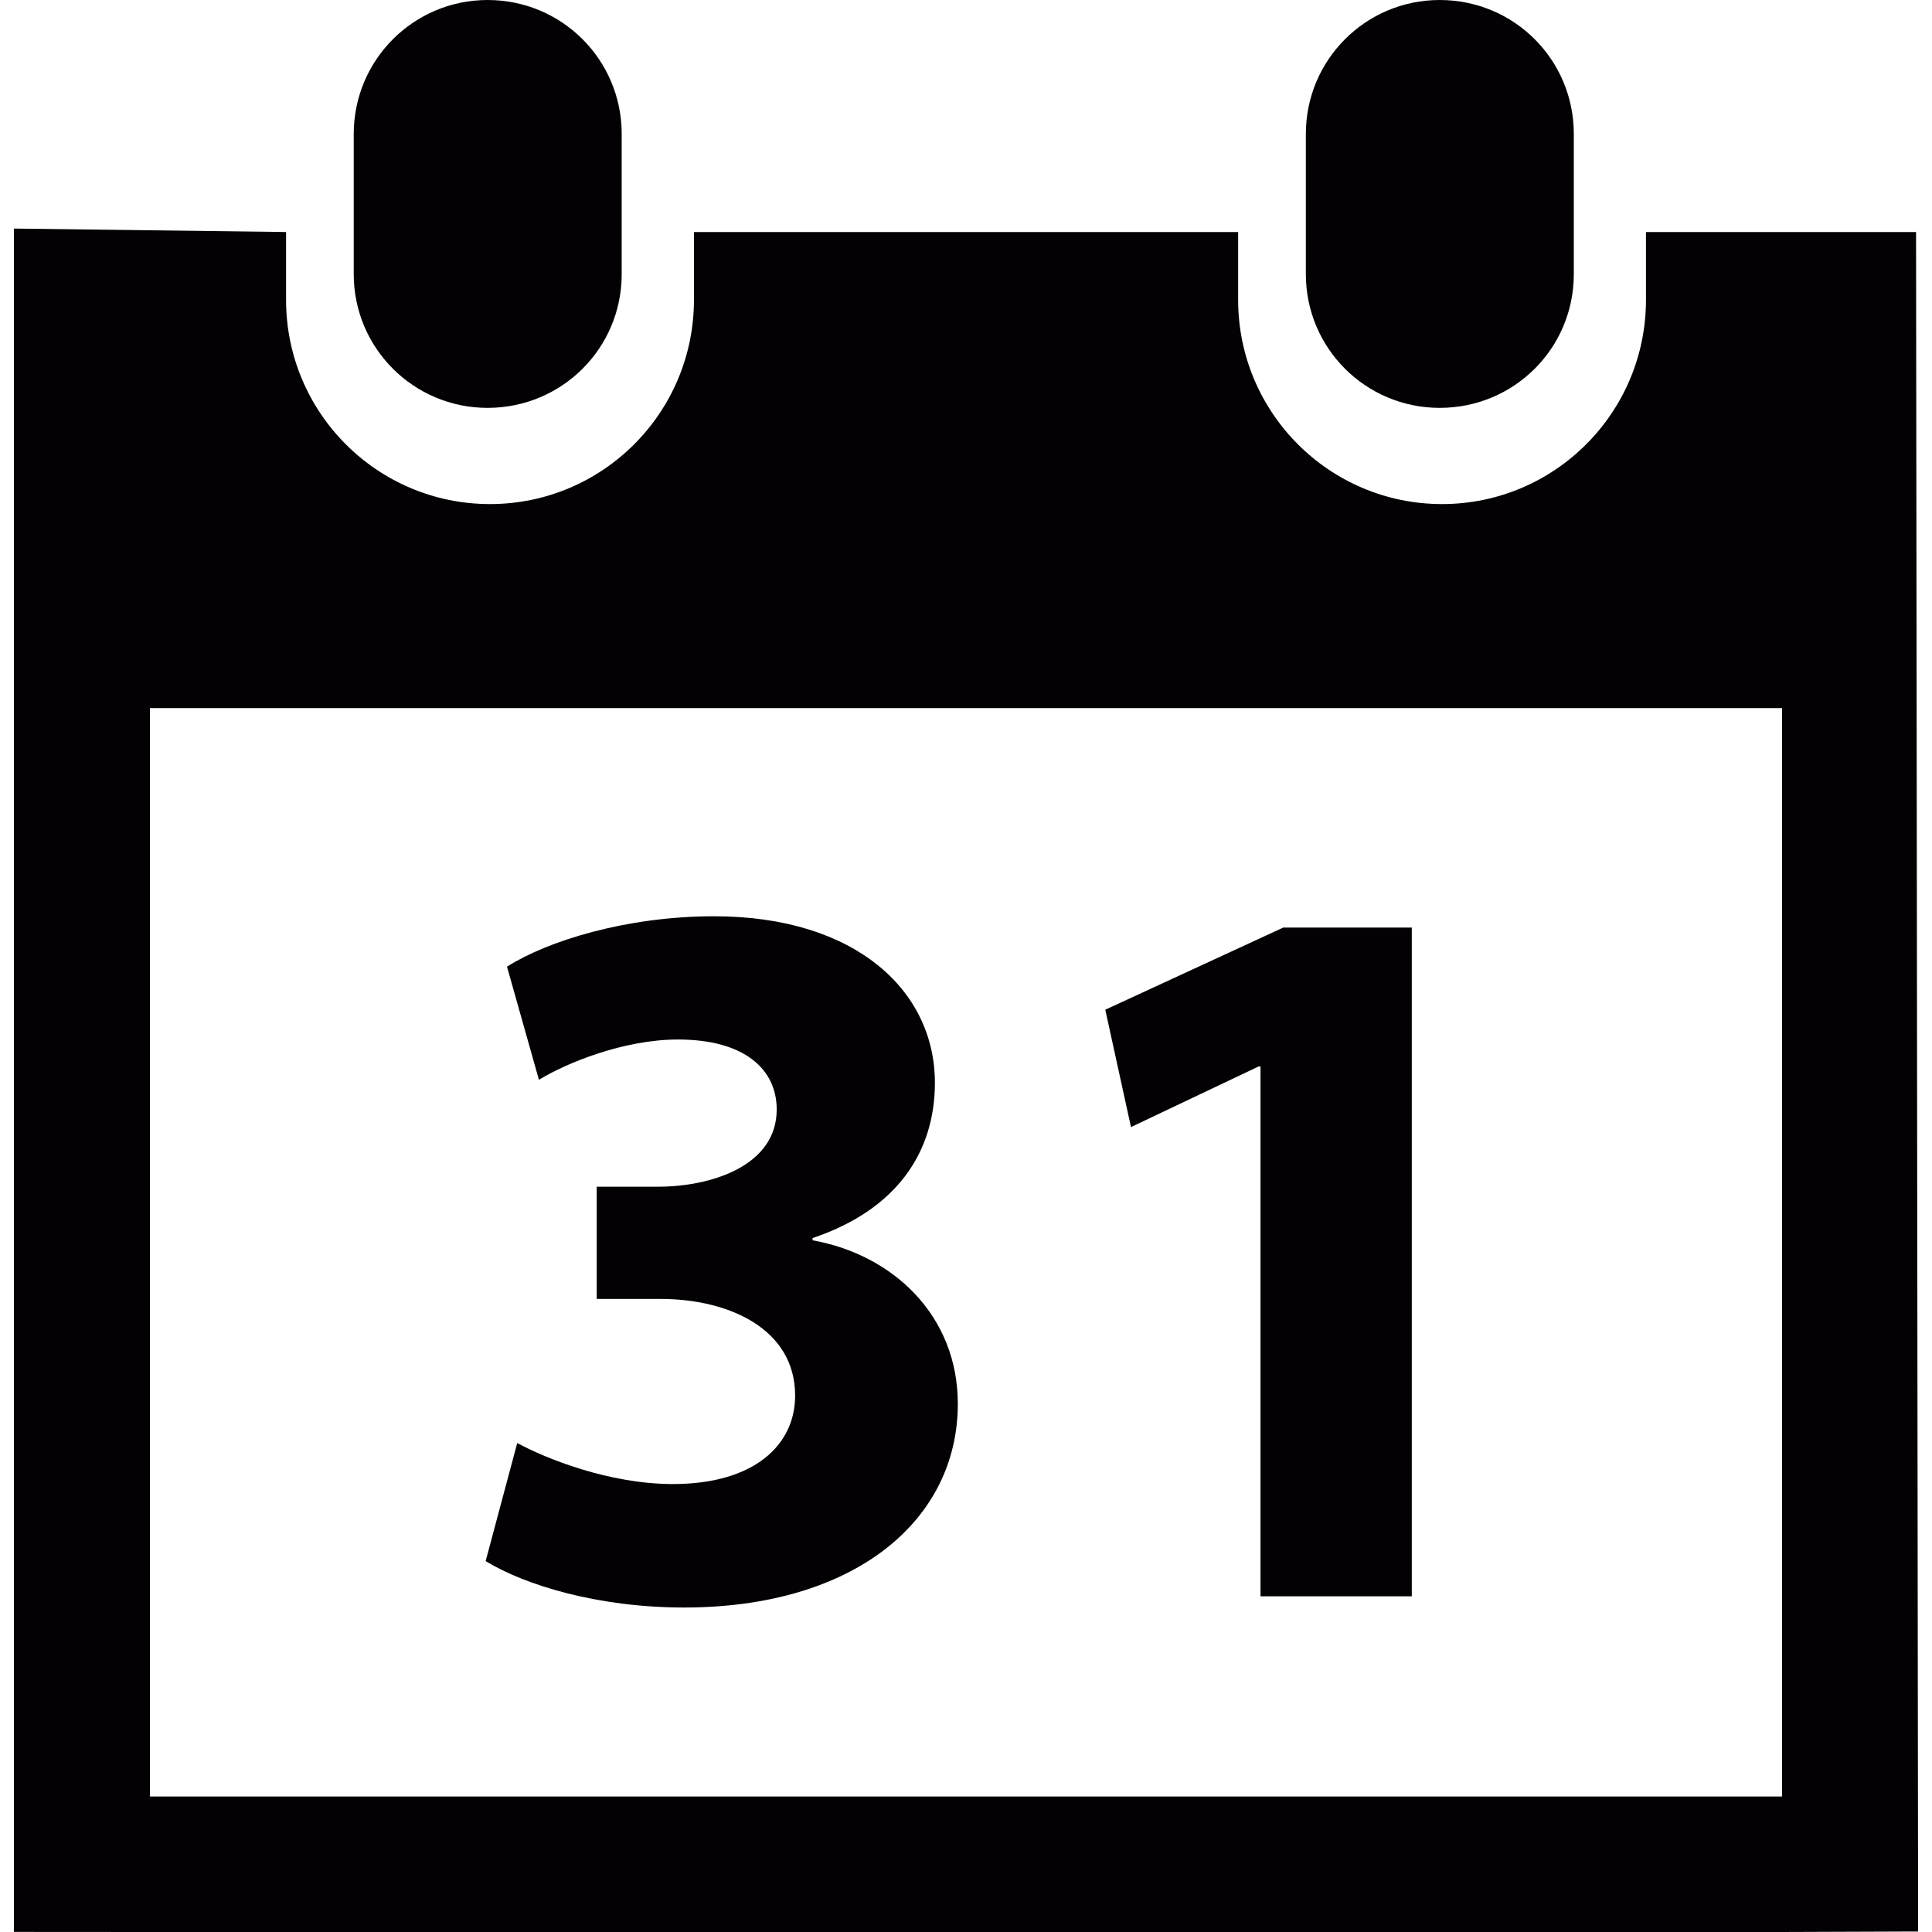 <?xml version="1.0" encoding="UTF-8"?>
<svg xmlns="http://www.w3.org/2000/svg" width="43" height="43" viewBox="0 0 43 43" fill="none">
  <g clip-path="url(#clip0_2_266)">
    <path d="M32.043 9.078C33.699 9.078 35.028 7.751 35.028 6.101V2.982C35.028 1.33 33.699 0 32.043 0C30.398 0 29.064 1.33 29.064 2.982V6.101C29.064 7.751 30.398 9.078 32.043 9.078Z" fill="#030104"></path>
    <path d="M42.645 5.164H36.634V6.675C36.634 9.184 34.6 11.219 32.096 11.219C29.588 11.219 27.557 9.184 27.557 6.675V5.164H15.445V6.675C15.445 9.184 13.413 11.219 10.906 11.219C8.396 11.219 6.367 9.184 6.367 6.675V5.164L0.309 5.087V42.998L3.337 43H39.663L42.691 42.989L42.645 5.164ZM39.663 39.984H3.337V15.76H39.663V39.984Z" fill="#030104"></path>
    <path d="M10.852 9.078C12.505 9.078 13.837 7.751 13.837 6.101V2.982C13.837 1.33 12.505 0 10.852 0C9.209 0 7.873 1.33 7.873 2.982V6.101C7.873 7.751 9.209 9.078 10.852 9.078Z" fill="#030104"></path>
    <path d="M11.512 32.117C12.136 32.457 13.552 33.03 14.978 33.03C16.785 33.03 17.697 32.163 17.697 31.061C17.697 29.578 16.225 28.91 14.7 28.91H13.281V26.412H14.648C15.819 26.412 17.287 25.954 17.287 24.694C17.287 23.799 16.572 23.136 15.088 23.136C13.876 23.136 12.595 23.664 11.995 24.033L11.284 21.515C12.185 20.942 13.942 20.393 15.893 20.393C19.055 20.393 20.808 22.061 20.808 24.097C20.808 25.681 19.921 26.94 18.085 27.555V27.605C19.872 27.924 21.318 29.278 21.318 31.243C21.318 33.854 19.003 35.778 15.225 35.778C13.299 35.778 11.678 35.276 10.809 34.745L11.512 32.117Z" fill="#030104"></path>
    <path d="M28.055 23.736H28.012L25.172 25.085L24.6 22.473L28.56 20.645H31.422V35.528H28.055V23.736Z" fill="#030104"></path>
  </g>
  <defs>
    <clipPath id="clip0_2_266">
      <rect width="43" height="43" fill="white"></rect>
    </clipPath>
  </defs>
</svg>

